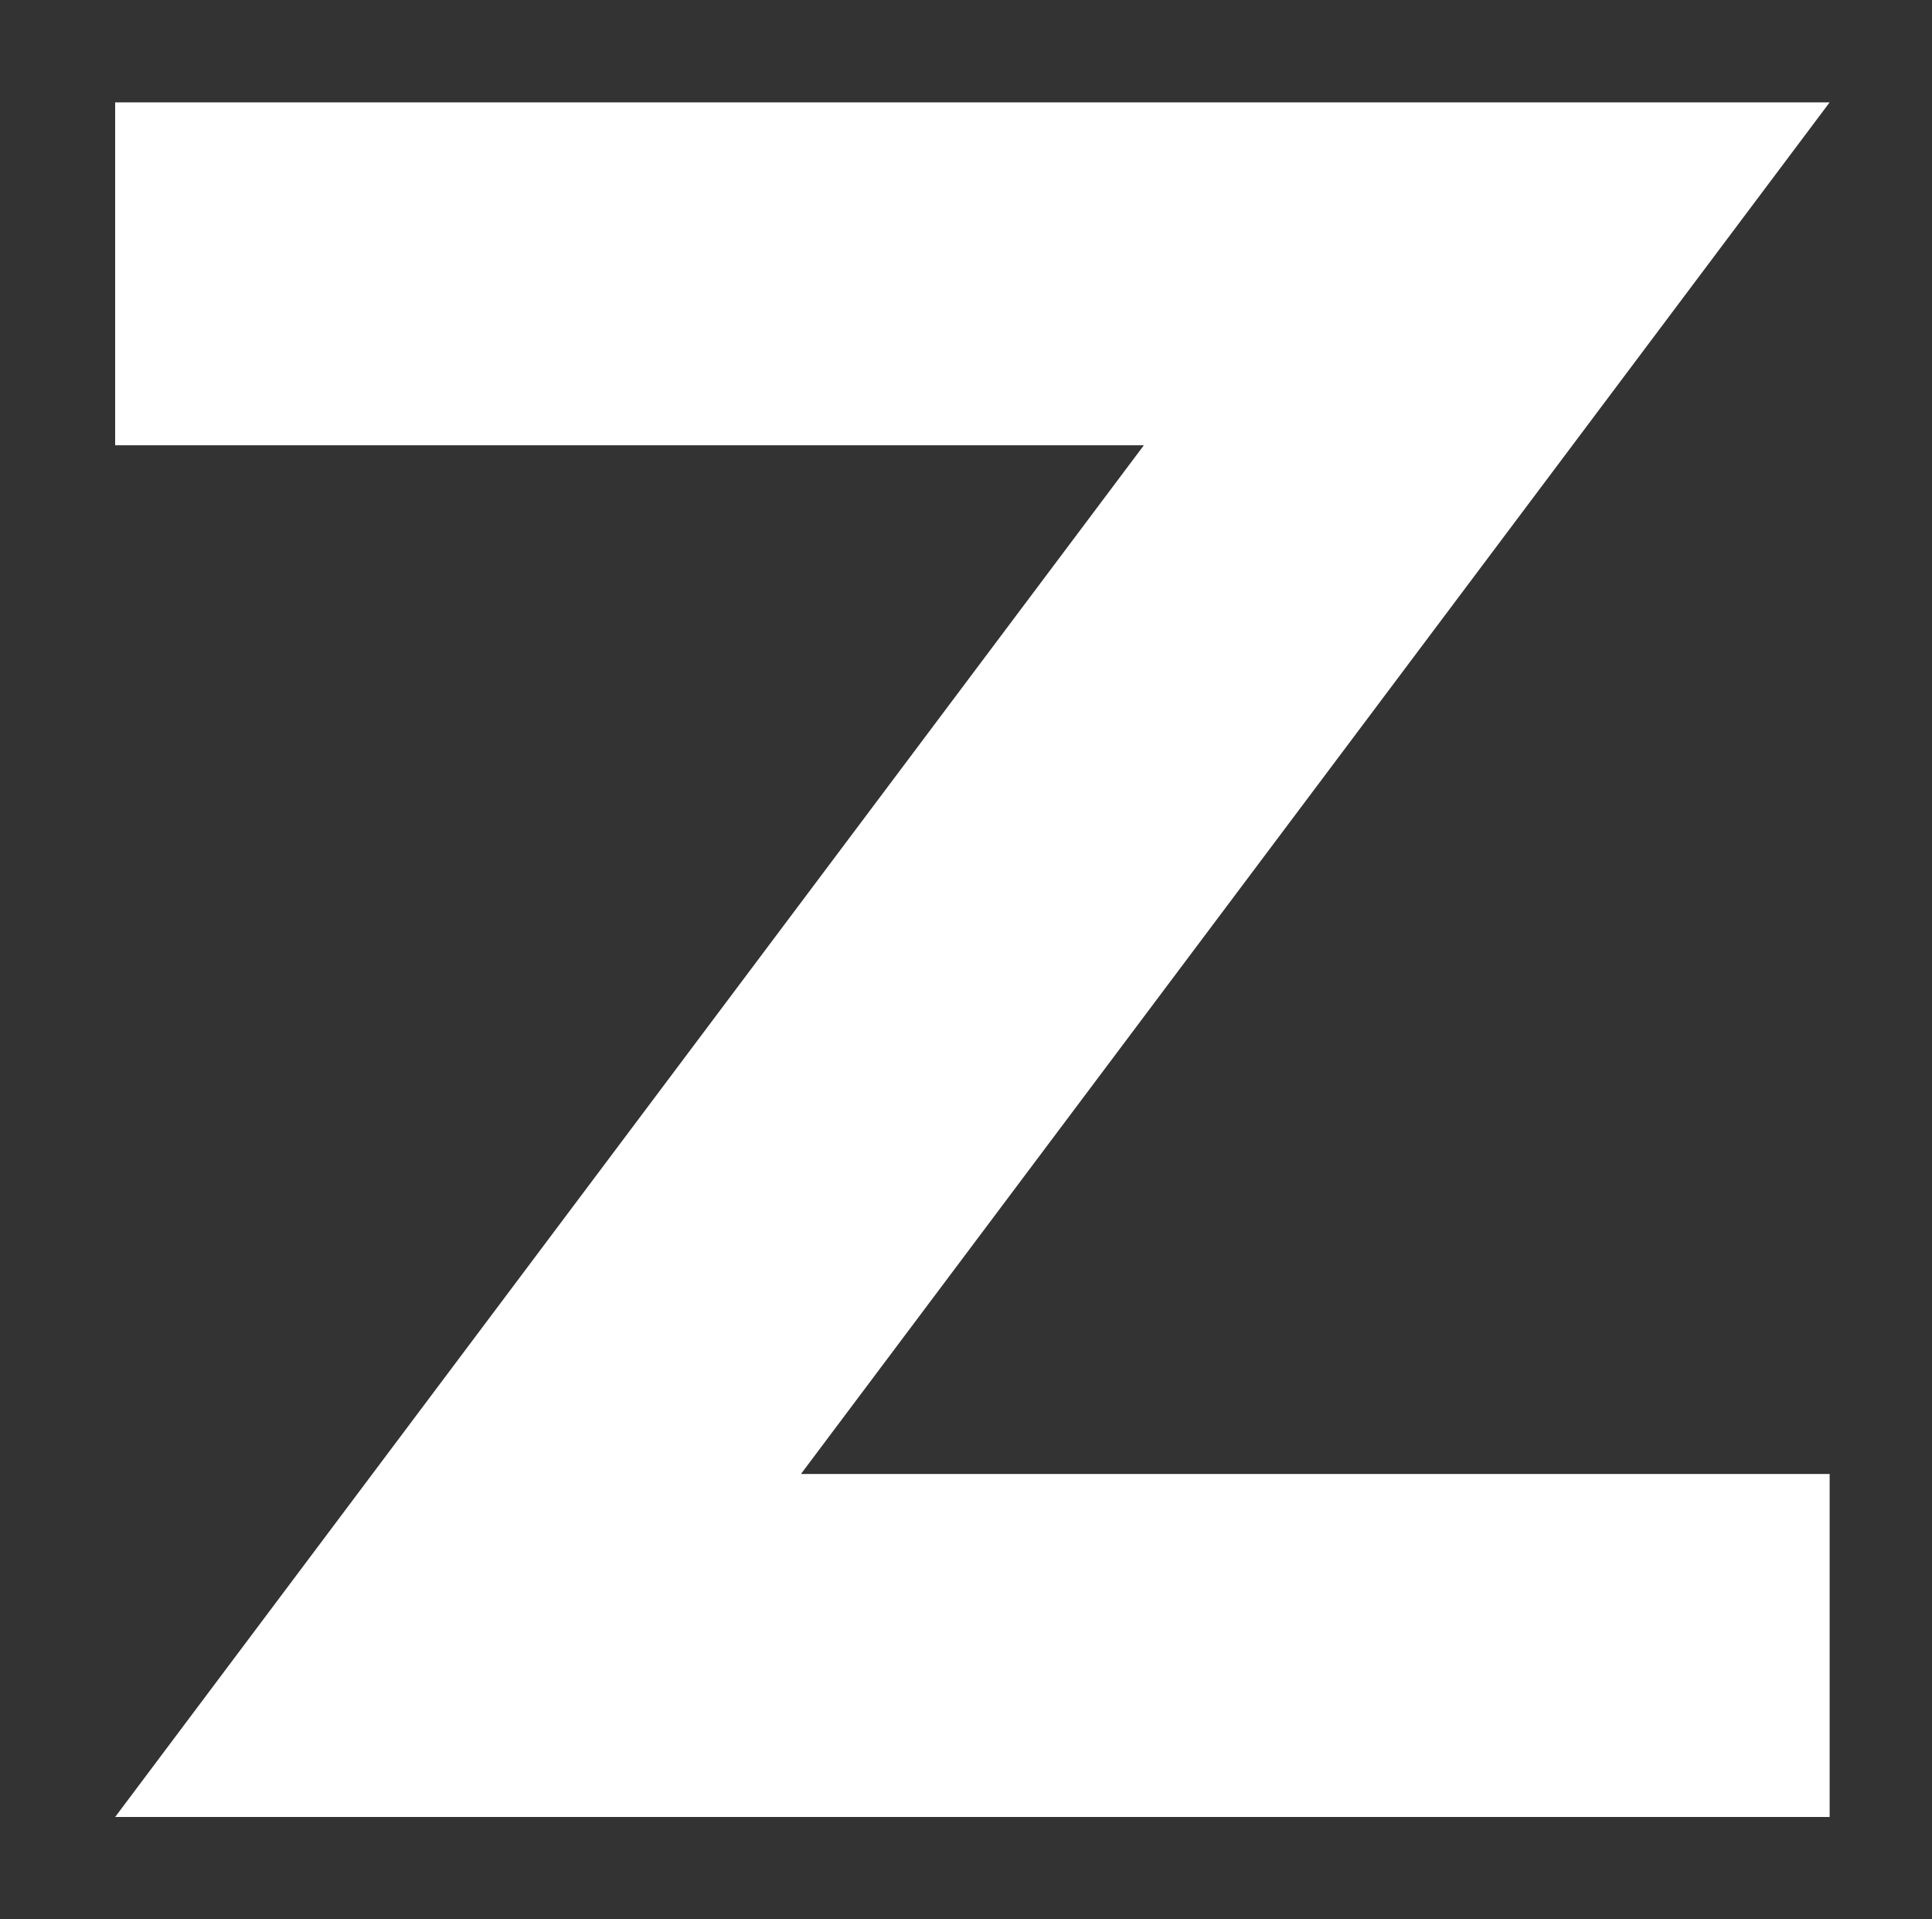 <svg width="151" height="150" viewBox="0 0 151 150" fill="none" xmlns="http://www.w3.org/2000/svg">
<rect x="0" y="0" width="151" height="150" fill="#333333" stroke="none"/>
<path fill-rule="evenodd" clip-rule="evenodd" d="M9 8V34.8H89.4L9 142H143V115.194H62.6L143 8H9Z" fill="white"/>
</svg>
